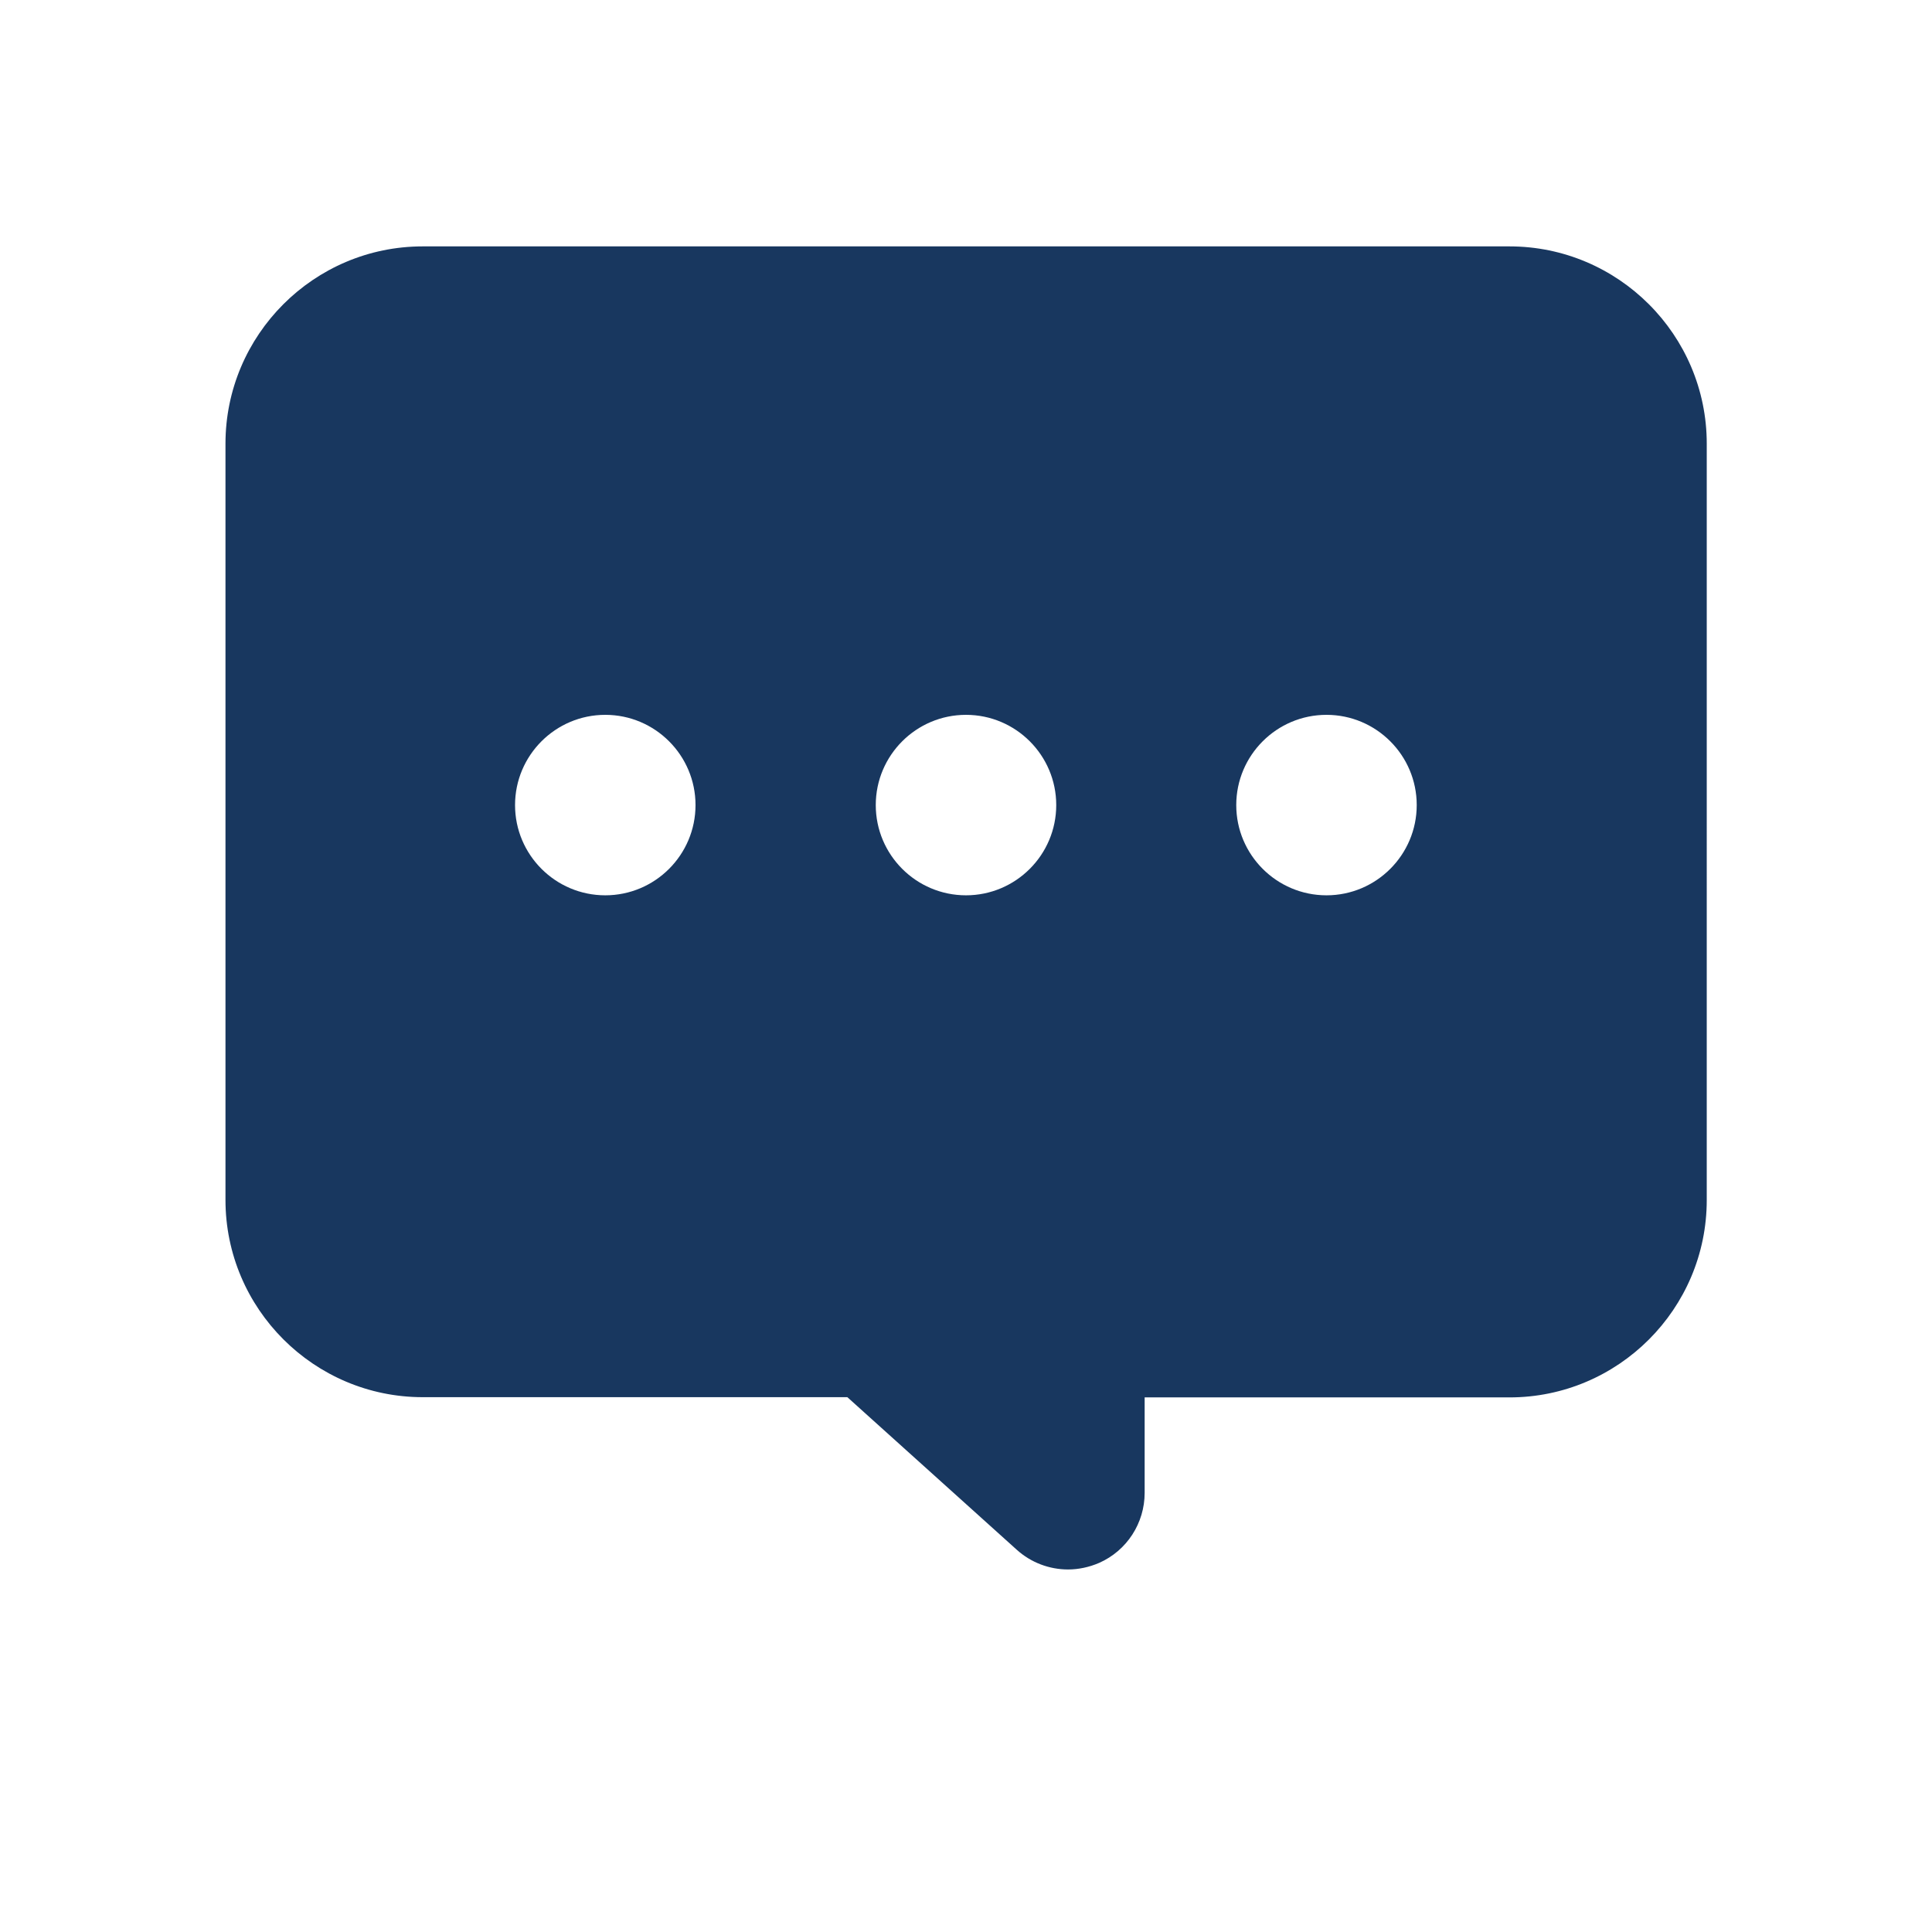 <svg id="ICON" xmlns="http://www.w3.org/2000/svg" viewBox="0 0 85 85" height="100px" width="100px" transform="rotate(0) scale(1, 1)">
  <defs>
    <style>.cls-1 { fill: #18375f; }</style>
  </defs>
  <path class="cls-1" d="M66.4,10.84H18.6c-4.79,0-8.68,3.9-8.68,8.68v33.27c0,4.79,3.9,8.68,8.68,8.68h18.68l7.45,6.71c.63.57,1.44.87,2.26.87.46,0,.93-.1,1.37-.29,1.22-.54,2-1.75,2-3.08v-4.2h16.05c4.79,0,8.68-3.9,8.68-8.68V19.52c0-4.79-3.9-8.68-8.68-8.68ZM26.63,39.39c-2.19,0-3.97-1.78-3.97-3.97s1.78-3.97,3.97-3.97,3.97,1.78,3.97,3.97-1.78,3.97-3.97,3.97ZM42.5,39.39c-2.19,0-3.97-1.78-3.97-3.97s1.78-3.97,3.97-3.97,3.97,1.78,3.97,3.97-1.78,3.97-3.97,3.97ZM58.36,39.39c-2.19,0-3.97-1.78-3.97-3.97s1.78-3.97,3.97-3.97,3.97,1.78,3.97,3.97-1.78,3.97-3.97,3.97Z"/>
</svg>